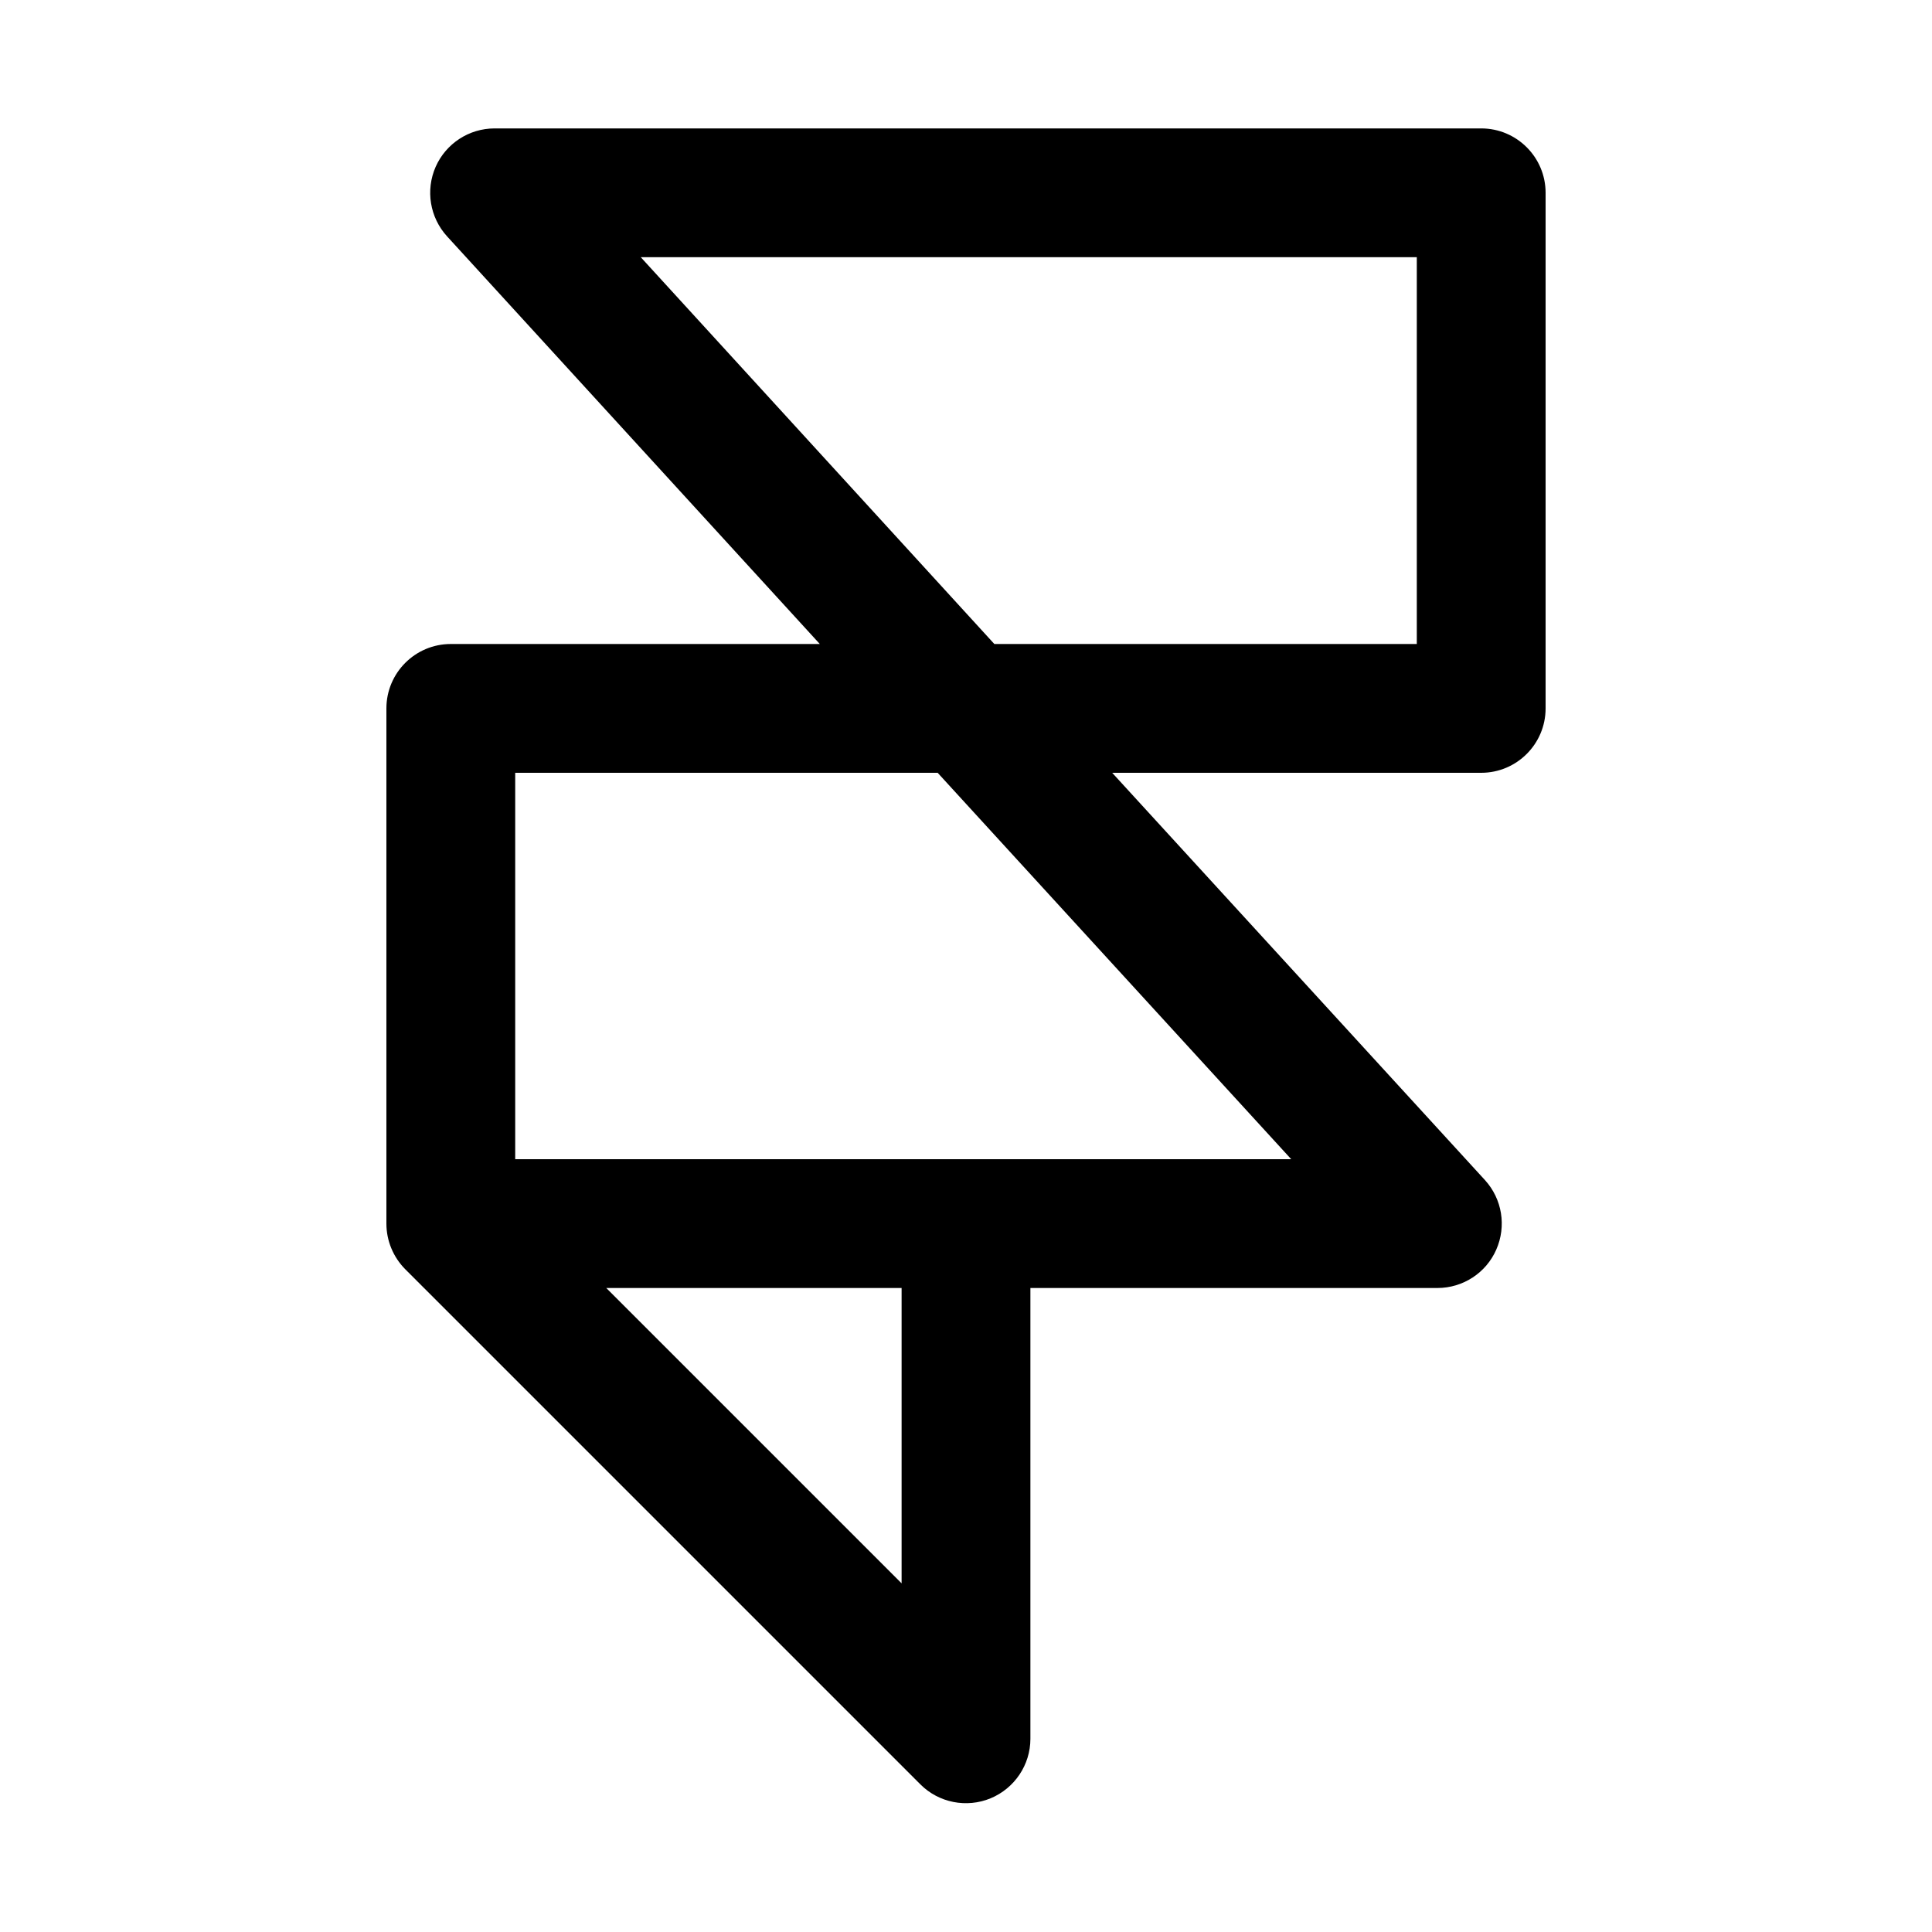 <?xml version="1.0" standalone="no"?>
<svg xmlns:xlink="http://www.w3.org/1999/xlink" width="96" height="96" viewBox="0 0 15 15" fill="none" xmlns="http://www.w3.org/2000/svg">
  <path fill-rule="evenodd" clip-rule="evenodd" d="M3.382 1.296C3.462 1.114 3.642 0.997 3.84 0.997H11.5C11.776 0.997 12 1.221 12 1.497V5.5C12 5.776 11.776 6 11.5 6H8.635L11.529 9.162C11.663 9.309 11.697 9.52 11.617 9.702C11.538 9.883 11.358 10 11.16 10H8V13.5C8 13.702 7.878 13.884 7.691 13.962C7.505 14.039 7.289 13.997 7.146 13.854L3.146 9.854C3.053 9.76 3 9.633 3 9.5V5.5C3 5.224 3.224 5 3.5 5H6.365L3.471 1.835C3.337 1.688 3.303 1.477 3.382 1.296ZM7.72 5L4.975 1.997H11V5H7.72ZM7.28 6H4V9H7.5H10.025L7.28 6ZM4.707 10L7 12.293V10H4.707Z" fill="#000000"/>
</svg>